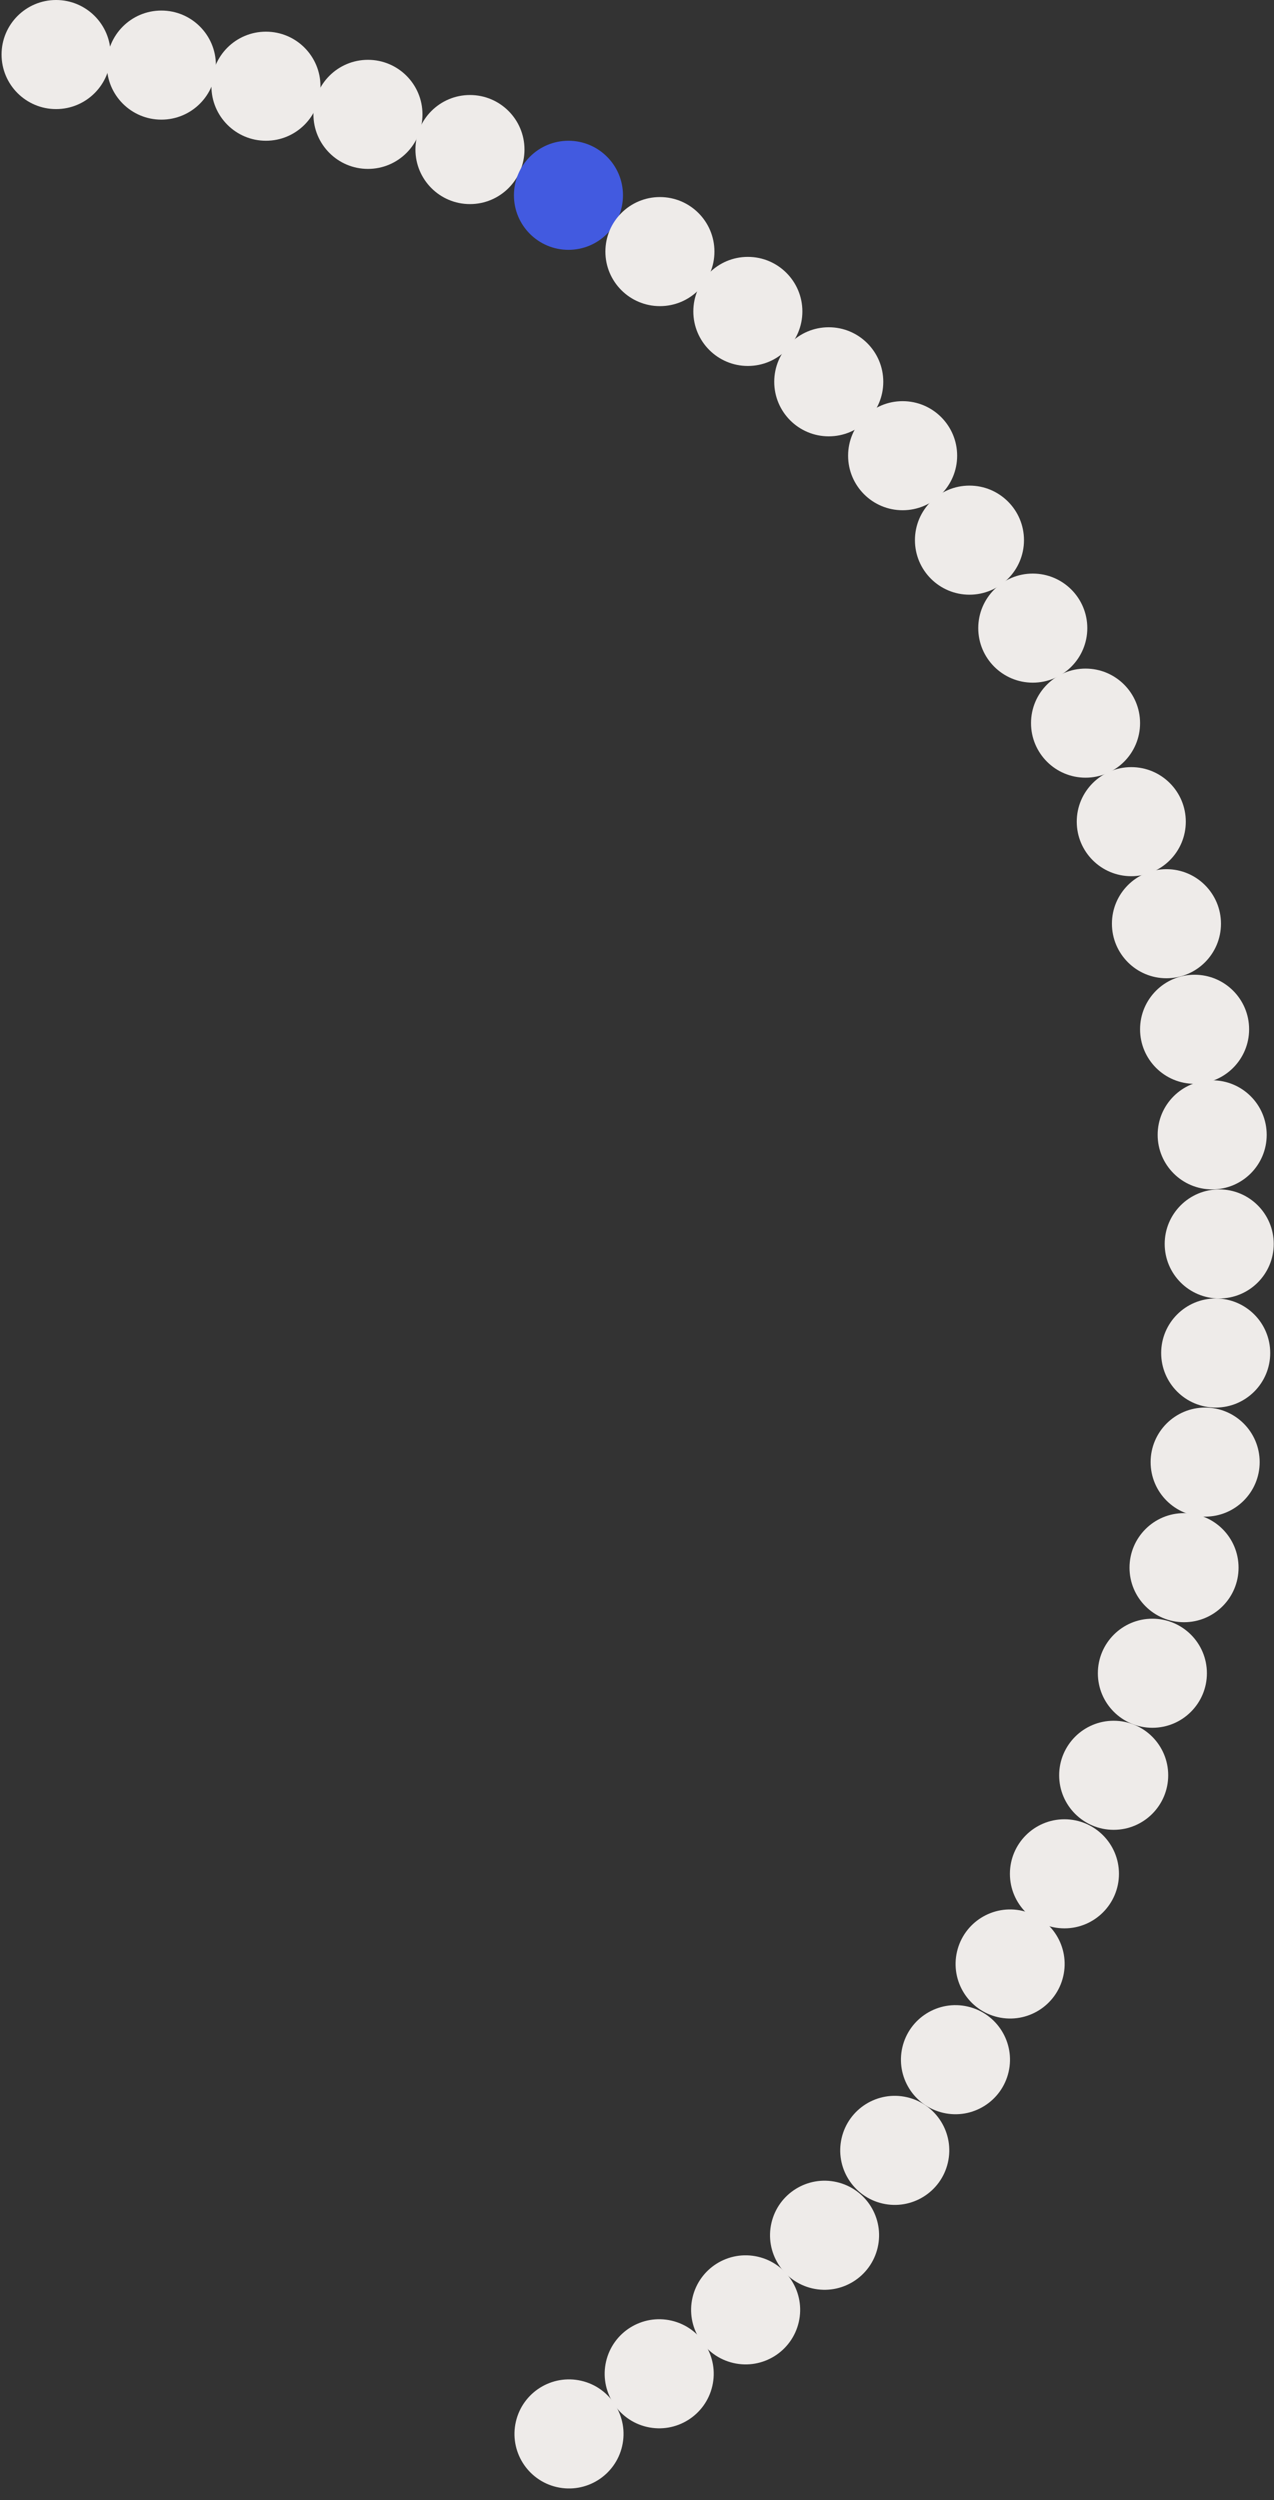 <?xml version="1.0" encoding="UTF-8"?> <svg xmlns="http://www.w3.org/2000/svg" width="339" height="665" viewBox="0 0 339 665" fill="none"><rect x="0" y="0" width="339" height="665" fill="#333333" stroke="none"/><circle cx="14.924" cy="14.508" r="14.508" fill="#EEEBE9"></circle><circle cx="42.94" cy="17.316" r="14.508" fill="#EEEBE9"></circle><circle cx="70.765" cy="22.932" r="14.508" fill="#EEEBE9"></circle><circle cx="97.909" cy="30.42" r="14.508" fill="#EEEBE9"></circle><circle cx="125.053" cy="39.781" r="14.508" fill="#EEEBE9"></circle><circle cx="151.261" cy="51.948" r="14.508" fill="#425AE0"></circle><circle cx="175.597" cy="66.924" r="14.508" fill="#EEEBE9"></circle><circle cx="198.997" cy="82.836" r="14.508" fill="#EEEBE9"></circle><circle cx="220.525" cy="101.556" r="14.508" fill="#EEEBE9"></circle><circle cx="240.181" cy="121.213" r="14.508" fill="#EEEBE9"></circle><circle cx="257.965" cy="143.677" r="14.508" fill="#EEEBE9"></circle><circle cx="274.813" cy="167.076" r="14.508" fill="#EEEBE9"></circle><circle cx="288.854" cy="192.349" r="14.508" fill="#EEEBE9"></circle><circle cx="301.022" cy="218.557" r="14.508" fill="#EEEBE9"></circle><circle cx="310.382" cy="245.701" r="14.508" fill="#EEEBE9"></circle><circle cx="317.87" cy="273.781" r="14.508" fill="#EEEBE9"></circle><circle cx="322.55" cy="301.862" r="14.508" fill="#EEEBE9"></circle><circle cx="324.422" cy="330.878" r="14.508" fill="#EEEBE9"></circle><circle cx="323.486" cy="359.894" r="14.508" fill="#EEEBE9"></circle><circle cx="320.678" cy="388.909" r="14.508" fill="#EEEBE9"></circle><circle cx="315.062" cy="416.99" r="14.508" fill="#EEEBE9"></circle><circle cx="268.783" cy="522.407" r="14.508" transform="rotate(13.039 268.783 522.407)" fill="#EEEBE9"></circle><circle cx="306.638" cy="445.07" r="14.508" fill="#EEEBE9"></circle><circle cx="254.241" cy="547.863" r="14.508" transform="rotate(13.039 254.241 547.863)" fill="#EEEBE9"></circle><circle cx="296.341" cy="472.214" r="14.508" fill="#EEEBE9"></circle><circle cx="238.086" cy="571.984" r="14.508" transform="rotate(13.039 238.086 571.984)" fill="#EEEBE9"></circle><circle cx="283.237" cy="498.422" r="14.508" fill="#EEEBE9"></circle><circle cx="219.407" cy="594.56" r="14.508" transform="rotate(13.039 219.407 594.56)" fill="#EEEBE9"></circle><circle cx="198.407" cy="614.407" r="14.508" transform="rotate(13.039 198.407 614.407)" fill="#EEEBE9"></circle><circle cx="175.407" cy="631.407" r="14.508" transform="rotate(13.039 175.407 631.407)" fill="#EEEBE9"></circle><circle cx="151.407" cy="647.407" r="14.508" transform="rotate(13.039 151.407 647.407)" fill="#EEEBE9"></circle></svg> 
